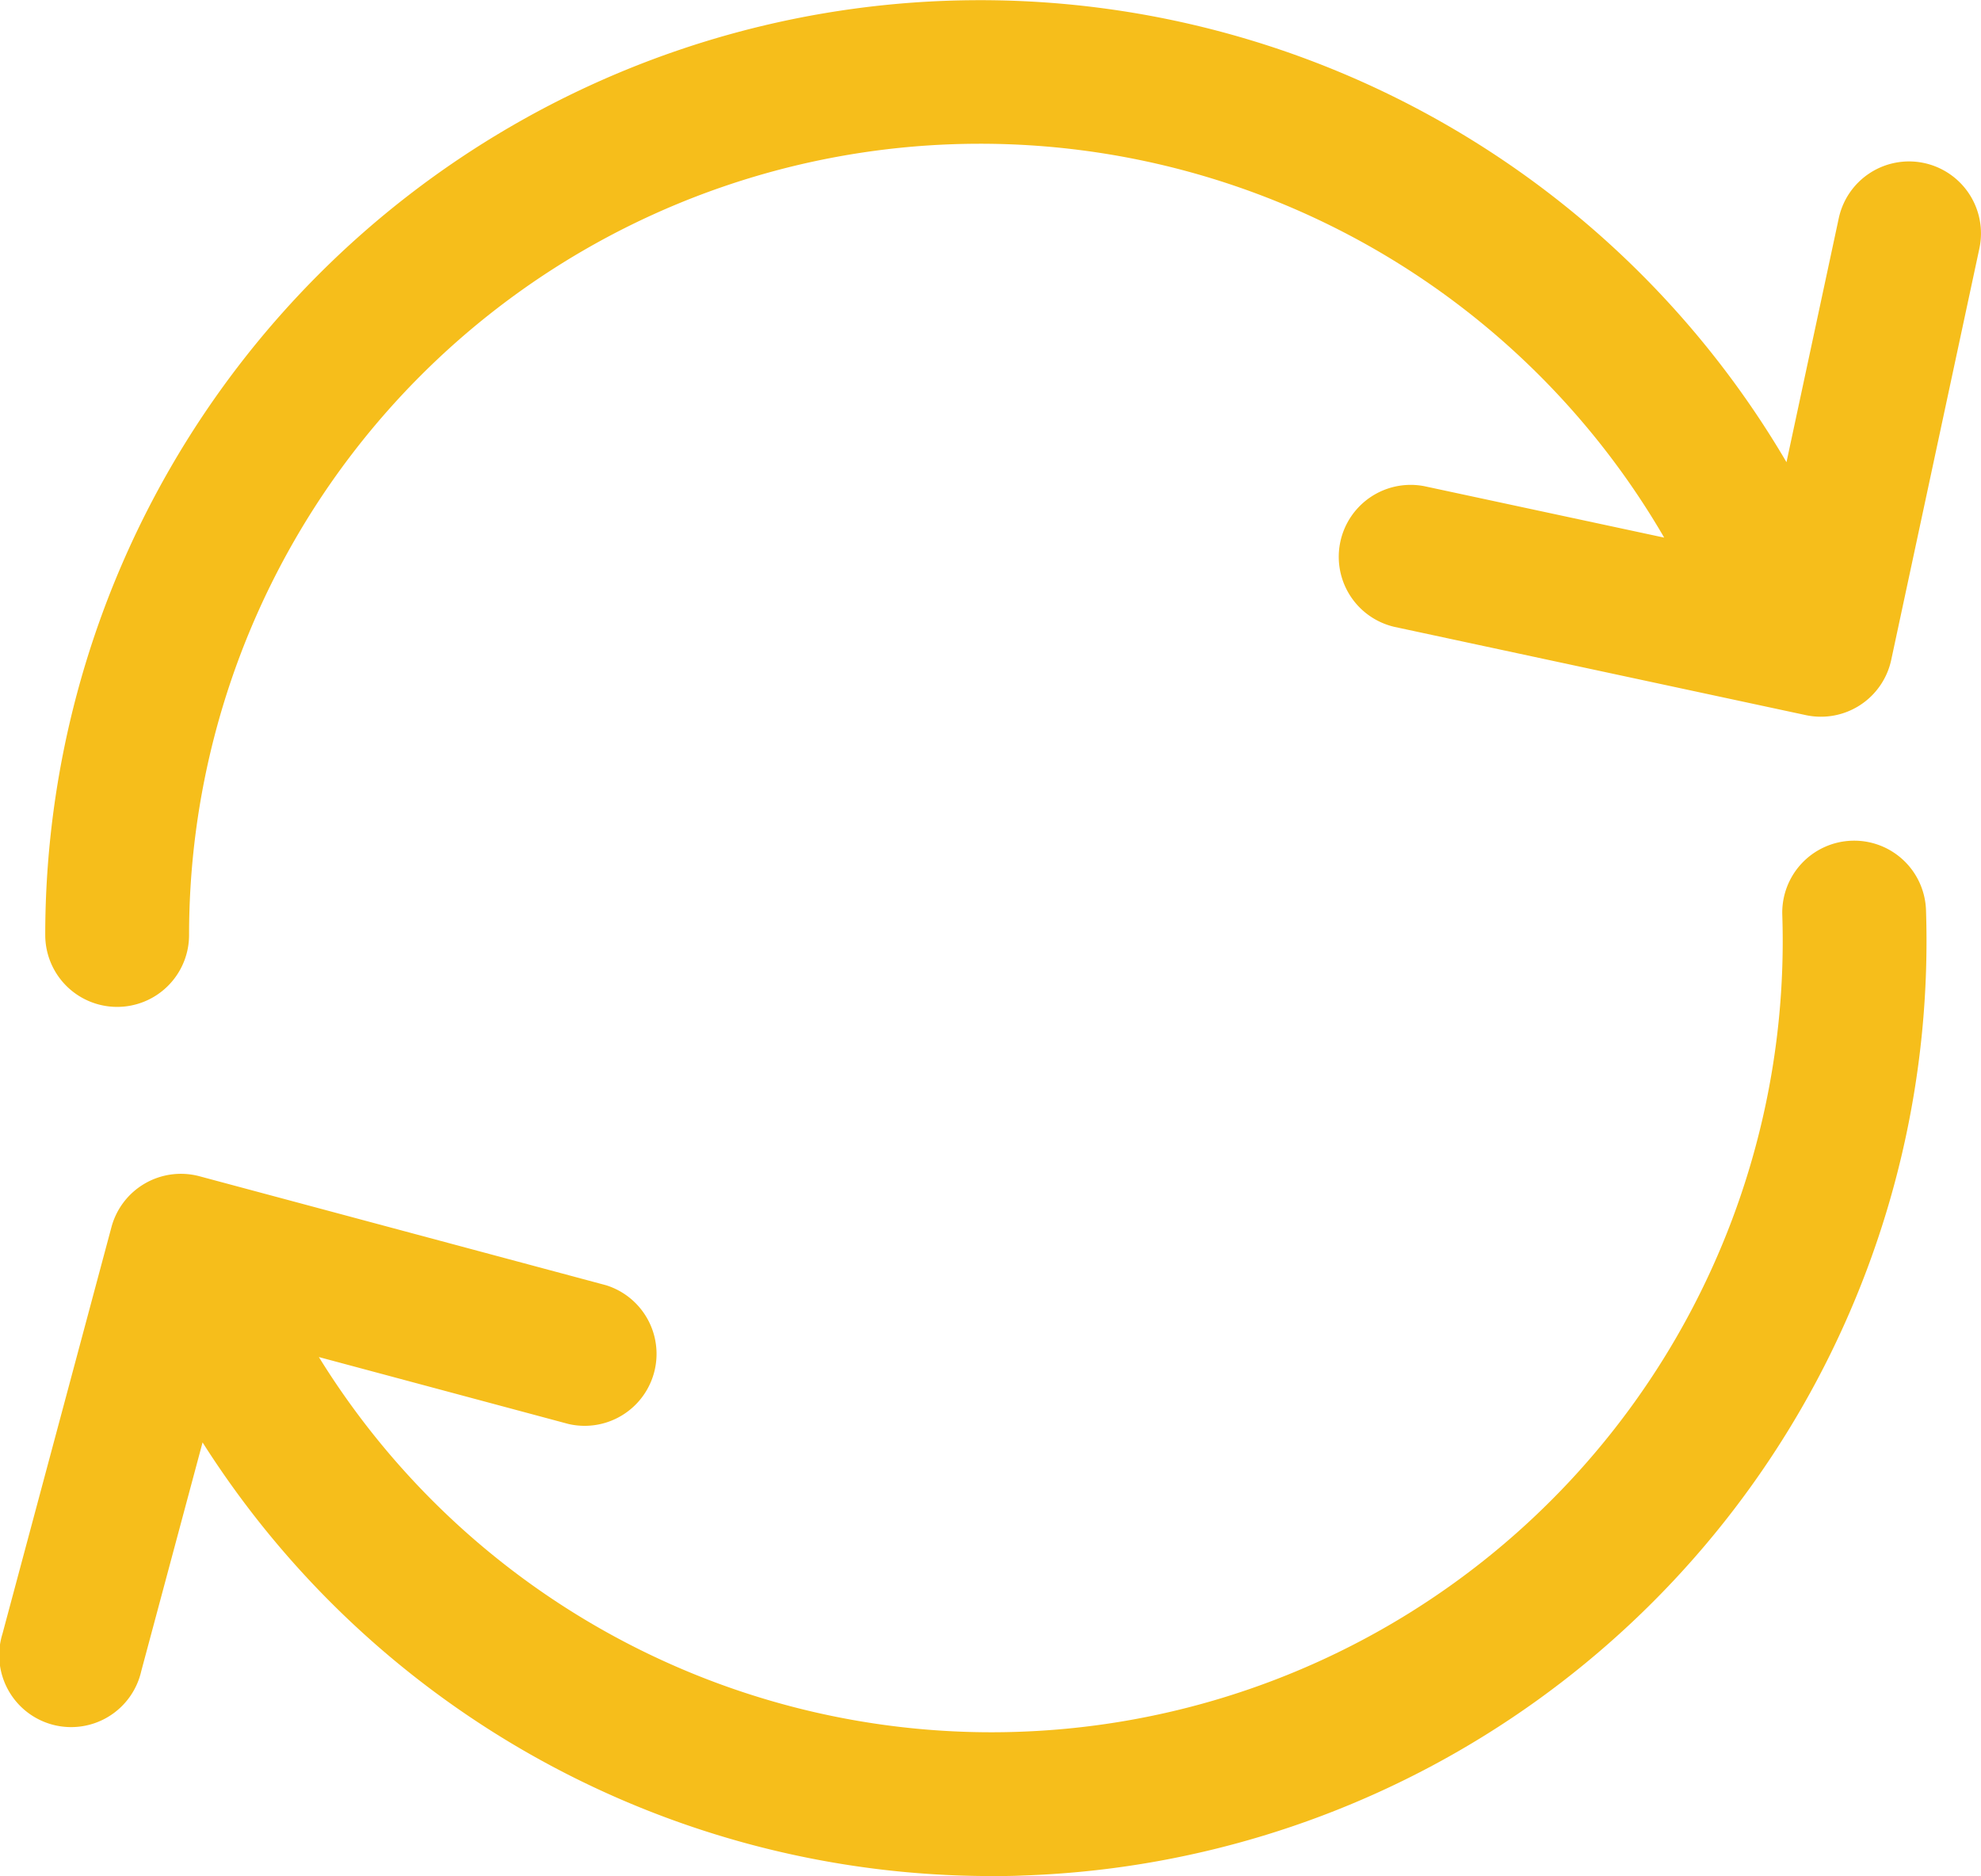 <svg xmlns="http://www.w3.org/2000/svg" width="52.807" height="50" viewBox="0 0 52.807 50">
  <g id="update-arrows" transform="translate(0 -9.155)">
    <g id="Group_769" data-name="Group 769" transform="translate(0 9.155)">
      <path id="Path_1137" data-name="Path 1137" d="M57.953,13.5a1.916,1.916,0,0,0-2.276,1.473l-1.393,6.5a24.92,24.92,0,0,0-46.416,12.6,1.917,1.917,0,0,0,3.834,0,21.087,21.087,0,0,1,39.322-10.59l-6.391-1.37a1.917,1.917,0,0,0-.8,3.749L54.8,28.214a1.917,1.917,0,0,0,2.276-1.473l2.351-10.97A1.918,1.918,0,0,0,57.953,13.5Z" transform="translate(-6.662 -9.155)" fill="#f6be1b"/>
      <path id="Path_1138" data-name="Path 1138" d="M49.363,155.264a1.917,1.917,0,0,0-1.853,1.979,21.085,21.085,0,0,1-20.378,21.77c-.235.008-.468.012-.7.012a21.082,21.082,0,0,1-17.932-10l6.662,1.786a1.917,1.917,0,0,0,.993-3.7L5.319,164.207a1.917,1.917,0,0,0-2.348,1.355L.066,176.4a1.917,1.917,0,1,0,3.7.993L5.4,171.3a24.908,24.908,0,0,0,21.029,11.557c.276,0,.553,0,.829-.014a24.919,24.919,0,0,0,24.083-25.728A1.915,1.915,0,0,0,49.363,155.264Z" transform="translate(0 -132.858)" fill="#f6be1b"/>
    </g>
  </g>
</svg>
